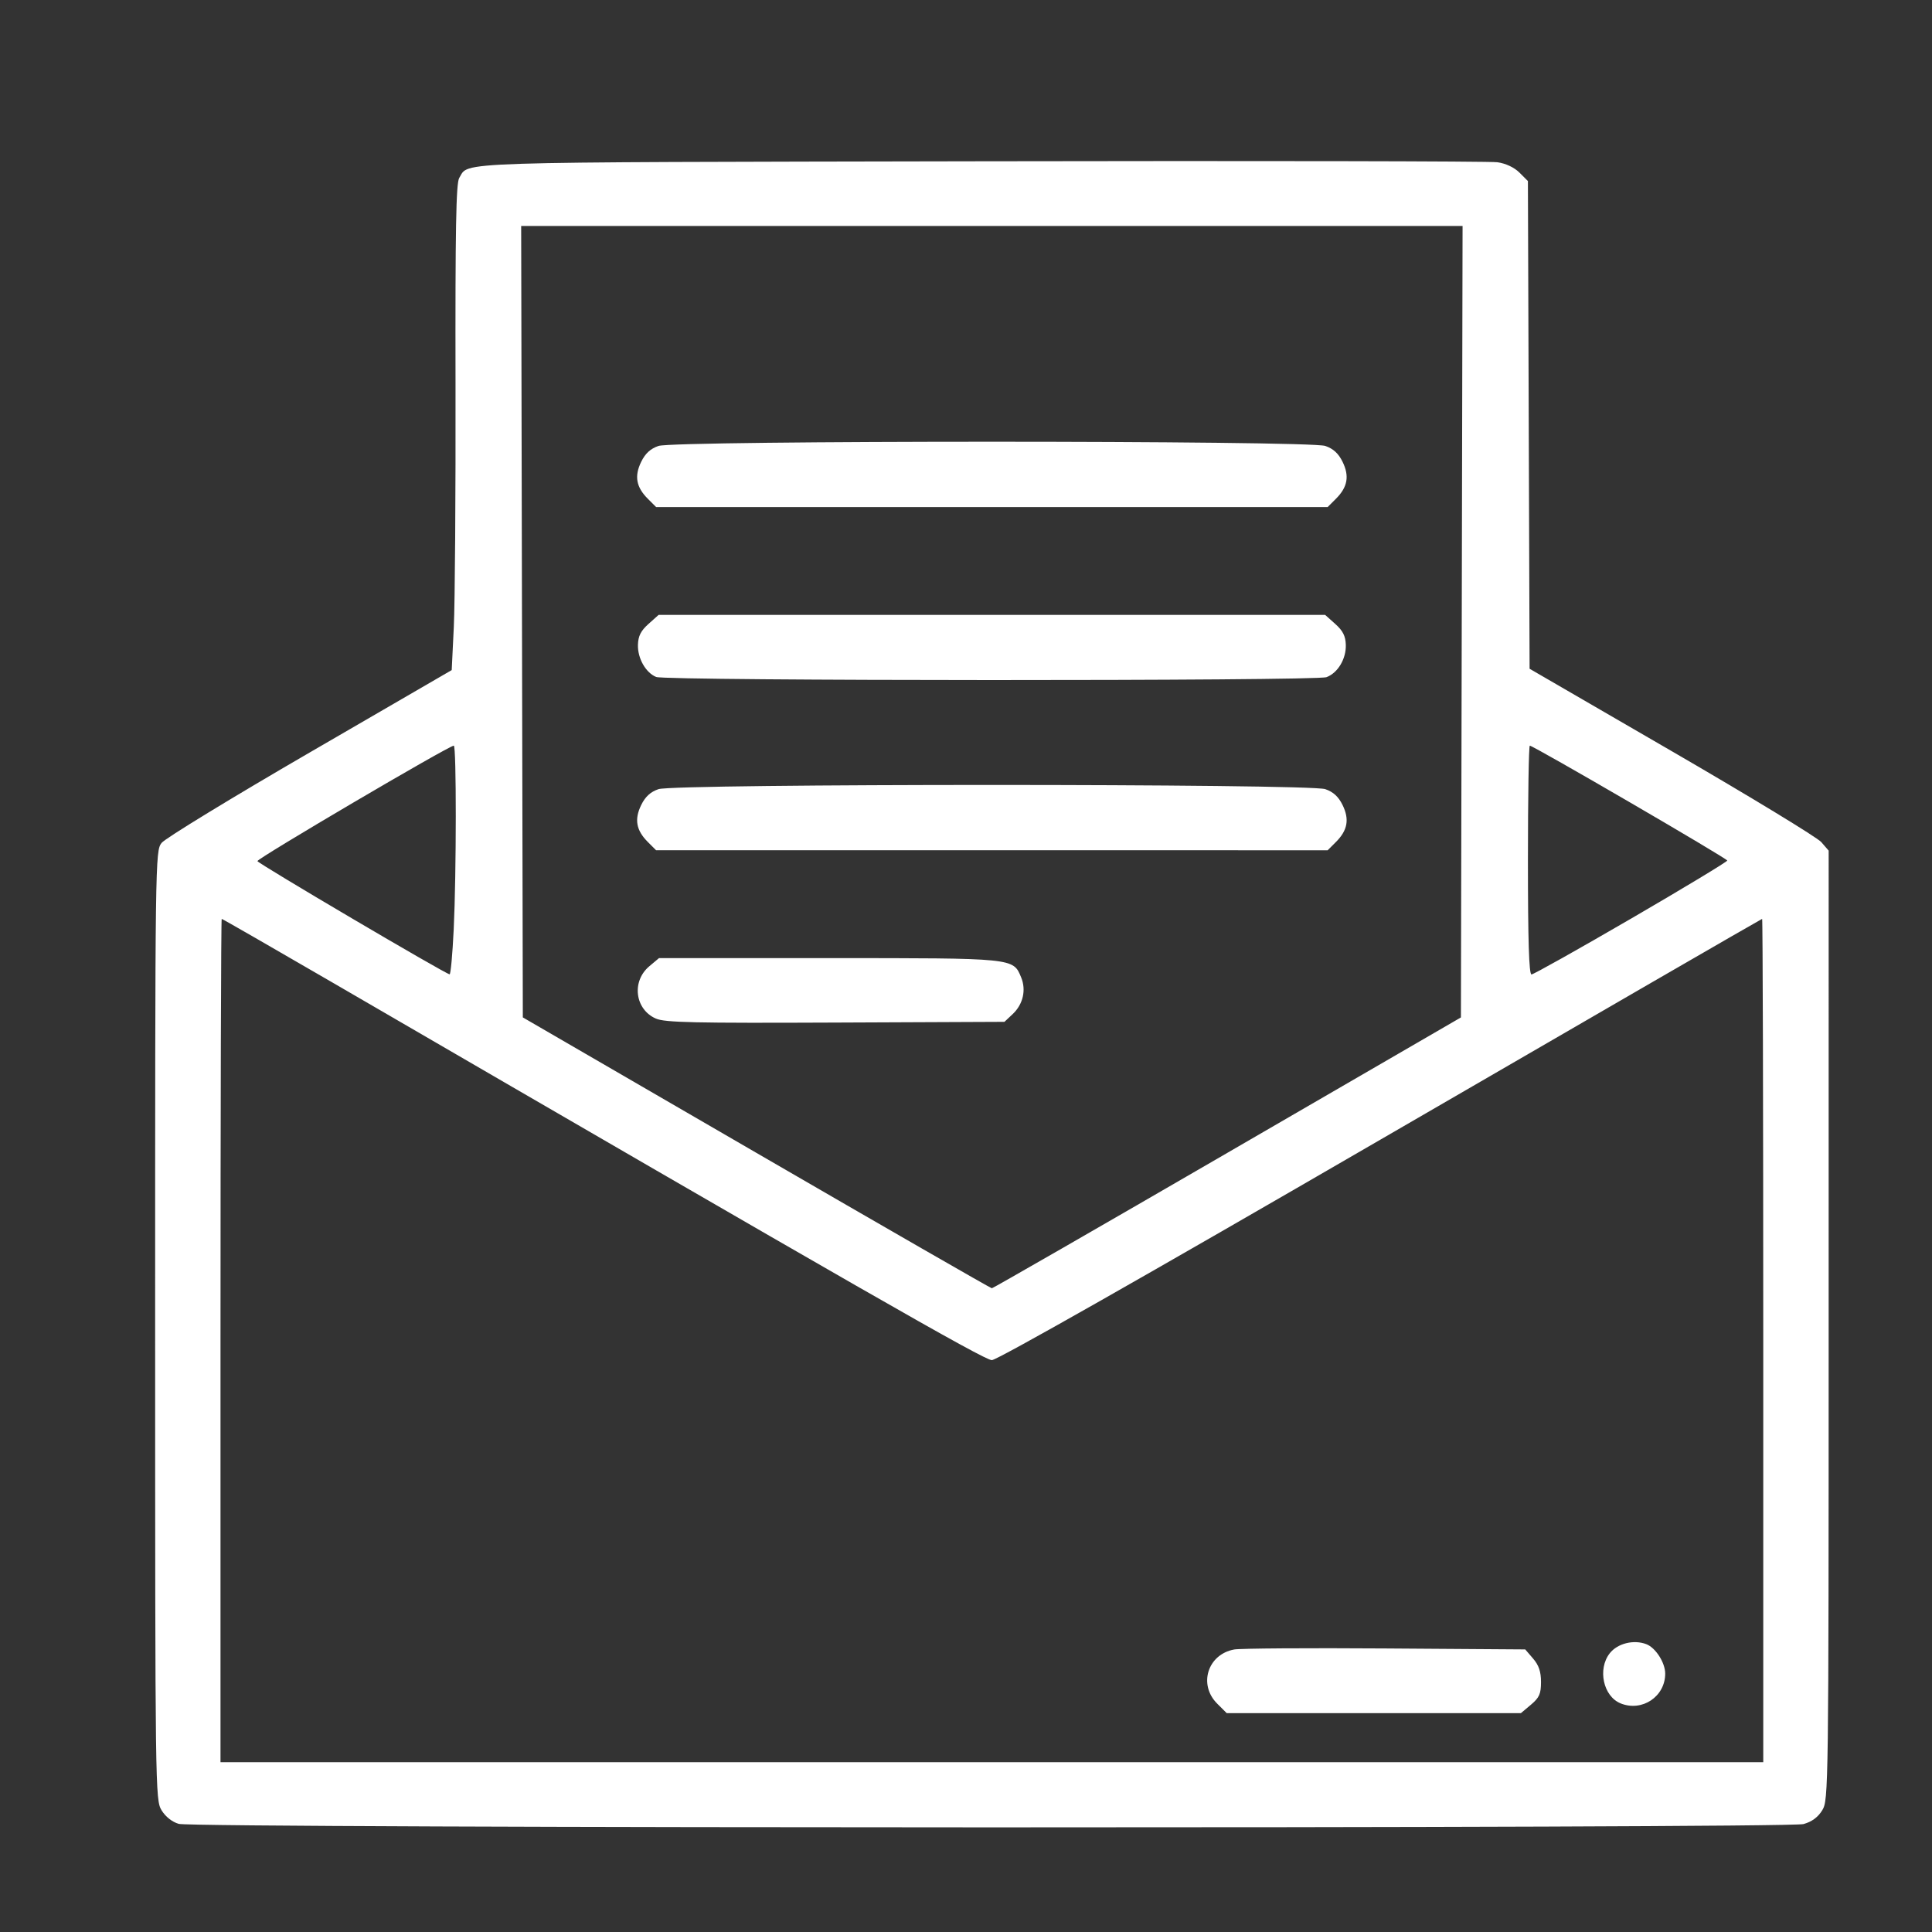 <?xml version="1.0" encoding="UTF-8" standalone="no"?>
<!-- Created with Inkscape (http://www.inkscape.org/) -->

<svg
   xmlns:dc="http://purl.org/dc/elements/1.1/"
   xmlns:cc="http://creativecommons.org/ns#"
   xmlns:rdf="http://www.w3.org/1999/02/22-rdf-syntax-ns#"
   xmlns:svg="http://www.w3.org/2000/svg"
   xmlns="http://www.w3.org/2000/svg"
   xmlns:sodipodi="http://sodipodi.sourceforge.net/DTD/sodipodi-0.dtd"
   xmlns:inkscape="http://www.inkscape.org/namespaces/inkscape"
   width="512"
   height="512"
   viewBox="0 0 135.467 135.467"
   version="1.1"
   id="svg829"
   inkscape:version="0.92.3 (2405546, 2018-03-11)"
   sodipodi:docname="Cover Letter Tips.svg">
  <rect x="0" y="0" width="135.467" height="135.467" fill="#333333" stroke="none"/>
  <defs
     id="defs823" />
  <sodipodi:namedview
     id="base"
     pagecolor="#ffffff"
     bordercolor="#666666"
     borderopacity="1.0"
     inkscape:pageopacity="0.0"
     inkscape:pageshadow="2"
     inkscape:zoom="0.35"
     inkscape:cx="75.714286"
     inkscape:cy="445.71429"
     inkscape:document-units="mm"
     inkscape:current-layer="layer1"
     showgrid="false"
     units="px"
     inkscape:window-width="1366"
     inkscape:window-height="705"
     inkscape:window-x="-8"
     inkscape:window-y="-8"
     inkscape:window-maximized="1" />
  <g
     inkscape:label="Layer 1"
     inkscape:groupmode="layer"
     id="layer1"
     transform="translate(0,-161.533)">
    <path
       style="fill:#ffffff;stroke-width:0.229"
       d="m 12.53,289.417 c -0.462,-0.133 -0.927,-0.502 -1.202,-0.953 -0.44,-0.722 -0.449,-1.377 -0.45,-33.994 -8.12e-4,-32.826 0.005,-33.265 0.454,-33.836 0.25,-0.318 4.929,-3.174 10.398,-6.347 l 9.943,-5.769 0.147,-3.023 c 0.081,-1.663 0.135,-9.323 0.12,-17.023 -0.021,-10.882 0.037,-14.103 0.261,-14.462 0.725,-1.161 -1.27,-1.097 36.546,-1.169 19.412,-0.037 35.723,-0.007 36.248,0.068 0.588,0.084 1.181,0.363 1.546,0.727 l 0.592,0.592 0.059,17.098 0.059,17.098 9.969,5.78 c 5.483,3.179 10.202,6.048 10.485,6.376 l 0.516,0.596 -8.2e-4,33.276 c -8.1e-4,32.554 -0.01,33.292 -0.446,34.007 -0.299,0.491 -0.731,0.81 -1.317,0.973 -1.141,0.317 -112.825,0.303 -113.925,-0.014 z M 123.635,255.528 c 0,-16.261 -0.035,-29.565 -0.079,-29.565 -0.043,0 -12.081,6.961 -26.749,15.47 -16.551,9.6 -26.895,15.47 -27.262,15.47 -0.531,0 -9.379,-5.067 -46.264,-26.496 -4.207,-2.444 -7.688,-4.444 -7.735,-4.444 -0.047,0 -0.085,13.304 -0.085,29.565 v 29.565 H 69.548 123.635 Z M 85.344,280.985 c -1.334,-1.334 -0.666,-3.455 1.195,-3.795 0.424,-0.077 5.188,-0.11 10.588,-0.072 l 9.818,0.068 0.553,0.643 c 0.401,0.467 0.553,0.917 0.553,1.641 0,0.833 -0.117,1.096 -0.705,1.592 l -0.705,0.593 H 96.327 86.014 Z m 28.289,-0.016 c -1.217,-0.491 -1.631,-2.407 -0.759,-3.515 0.544,-0.691 1.676,-0.973 2.56,-0.637 0.653,0.248 1.326,1.297 1.326,2.066 0,1.613 -1.62,2.695 -3.127,2.087 z m -27.572,-38.602 16.375,-9.494 0.058,-27.748 0.058,-27.748 H 69.548 36.543 l 0.058,27.747 0.058,27.747 16.374,9.496 c 9.006,5.223 16.437,9.496 16.513,9.496 0.076,0 7.507,-4.272 16.513,-9.494 z m -40.07,-9.412 c -1.474,-0.646 -1.721,-2.612 -0.462,-3.671 l 0.678,-0.57 h 11.911 c 13.053,0 12.918,-0.013 13.482,1.349 0.367,0.886 0.135,1.891 -0.592,2.575 l -0.579,0.544 -11.842,0.051 c -9.896,0.043 -11.966,-0.002 -12.595,-0.279 z m -0.568,-12.386 c -0.817,-0.817 -0.955,-1.586 -0.464,-2.59 0.287,-0.588 0.651,-0.922 1.213,-1.113 1.154,-0.393 45.6,-0.393 46.753,0 0.562,0.192 0.925,0.525 1.213,1.113 0.491,1.004 0.353,1.772 -0.464,2.59 l -0.582,0.582 H 69.548 46.004 Z m 0.59,-11.567 c -0.733,-0.295 -1.309,-1.308 -1.282,-2.254 0.017,-0.617 0.203,-0.986 0.736,-1.462 l 0.712,-0.637 H 69.548 92.917 l 0.712,0.637 c 0.532,0.476 0.718,0.845 0.736,1.462 0.028,0.984 -0.557,1.964 -1.353,2.266 -0.737,0.28 -46.303,0.268 -47,-0.013 z M 45.423,196.504 c -0.817,-0.817 -0.955,-1.586 -0.464,-2.59 0.287,-0.588 0.651,-0.922 1.213,-1.113 1.154,-0.393 45.6,-0.393 46.753,0 0.562,0.192 0.925,0.525 1.213,1.113 0.491,1.004 0.353,1.772 -0.464,2.59 l -0.582,0.582 H 69.548 46.004 Z m -13.611,30.225 c 0.191,-3.978 0.196,-12.913 0.007,-12.913 -0.342,0 -13.819,7.926 -13.768,8.096 0.054,0.18 13.189,7.917 13.474,7.937 0.075,0.005 0.204,-1.399 0.286,-3.121 z m 82.562,-0.789 c 3.707,-2.156 6.738,-3.986 6.736,-4.068 -0.005,-0.148 -13.594,-8.055 -13.844,-8.055 -0.072,0 -0.131,3.61 -0.131,8.021 0,5.632 0.074,8.021 0.25,8.021 0.137,0 3.283,-1.764 6.99,-3.92 z"
       id="path842"
       inkscape:connector-curvature="0" />
  </g>
</svg>
